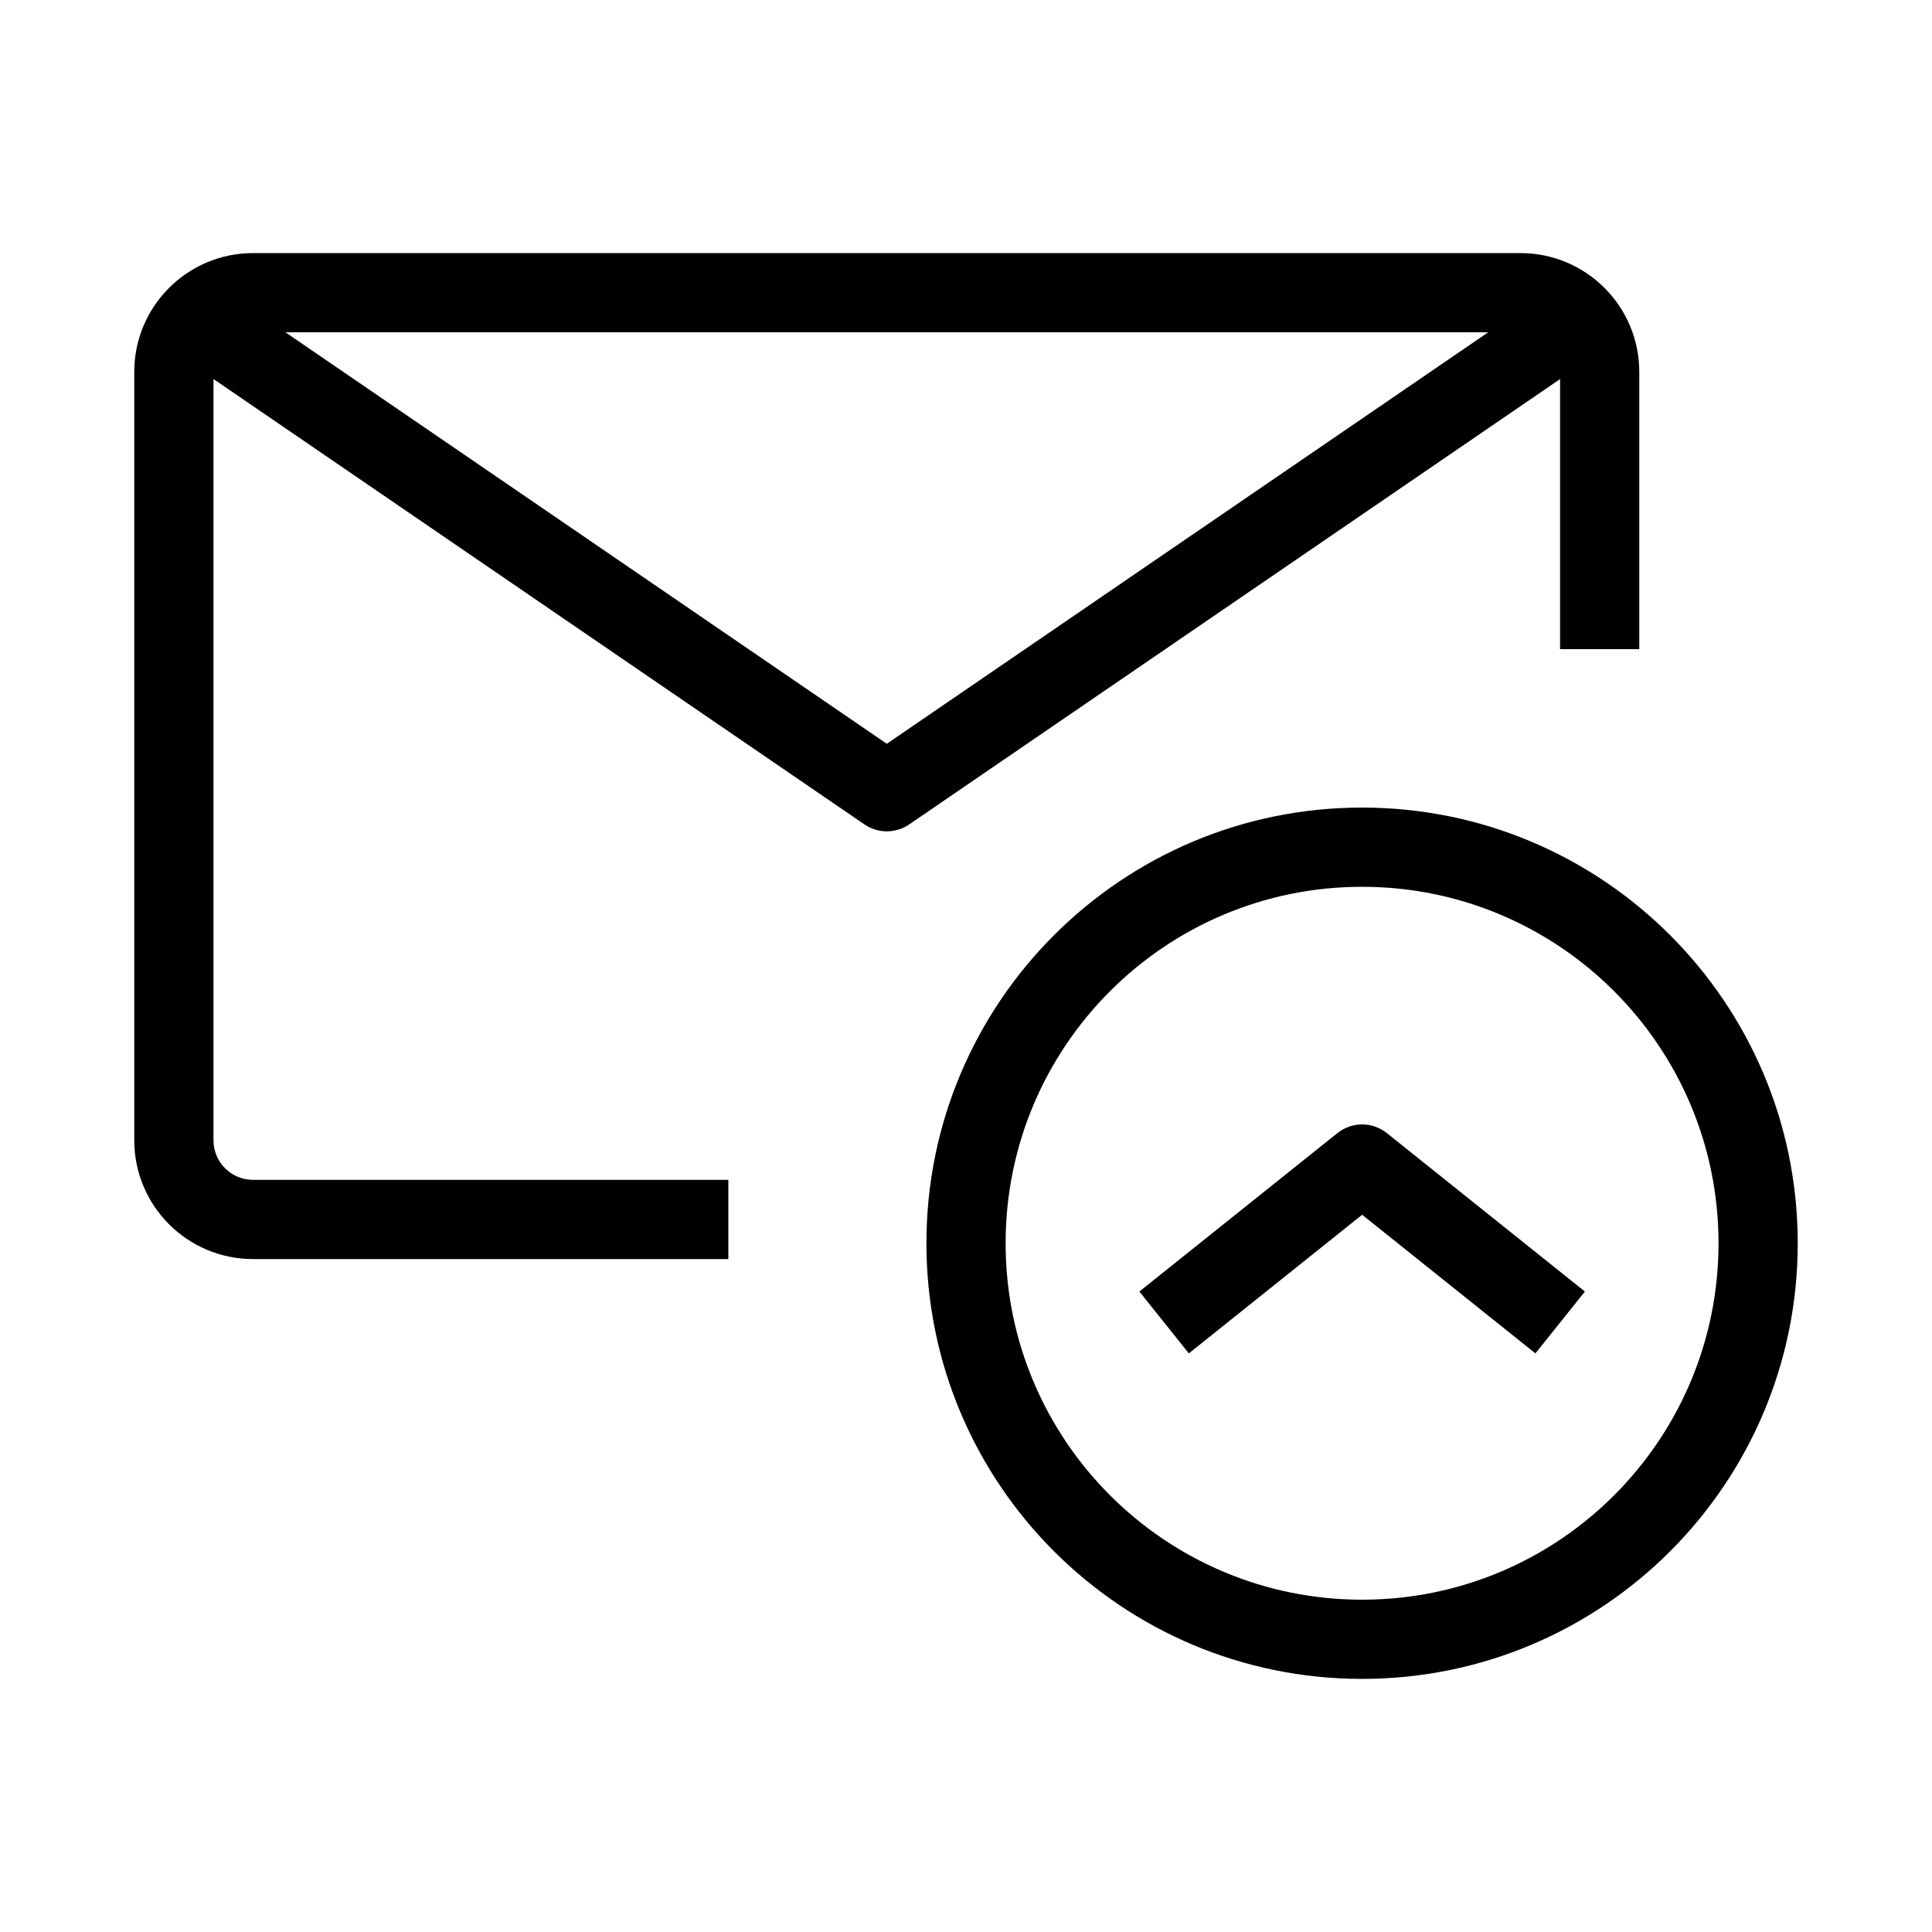 <?xml version="1.0" encoding="UTF-8"?>
<!-- Uploaded to: SVG Find, www.svgrepo.com, Generator: SVG Find Mixer Tools -->
<svg fill="#000000" width="800px" height="800px" version="1.1" viewBox="144 144 512 512" xmlns="http://www.w3.org/2000/svg">
 <g fill-rule="evenodd">
  <path d="m179.58 242.56c0-17.391 14.098-31.488 31.488-31.488h335.87c17.391 0 31.488 14.098 31.488 31.488v73.473h-20.992v-73.473c0-5.797-4.699-10.496-10.496-10.496h-335.87c-5.797 0-10.496 4.699-10.496 10.496v203.62c0 5.797 4.699 10.496 10.496 10.496h125.95v20.992h-125.95c-17.391 0-31.488-14.098-31.488-31.488z"/>
  <path d="m373.09 362.48-179.48-122.8 11.852-17.324 173.55 118.75 173.56-118.75 11.852 17.324-179.48 122.8c-3.574 2.441-8.281 2.441-11.855 0z"/>
  <path d="m504.96 379.01c-52.168 0-94.461 42.293-94.461 94.465 0 52.168 42.293 94.461 94.461 94.461 52.172 0 94.465-42.293 94.465-94.461 0-52.172-42.293-94.465-94.465-94.465zm-115.45 94.465c0-63.766 51.688-115.46 115.45-115.46s115.46 51.691 115.46 115.46c0 63.762-51.691 115.45-115.46 115.45s-115.45-51.691-115.45-115.45z"/>
  <path d="m498.42 444.29c3.836-3.07 9.281-3.07 13.117 0l52.48 41.98-13.117 16.391-45.922-36.738-45.922 36.738-13.113-16.391z"/>
 </g>
</svg>